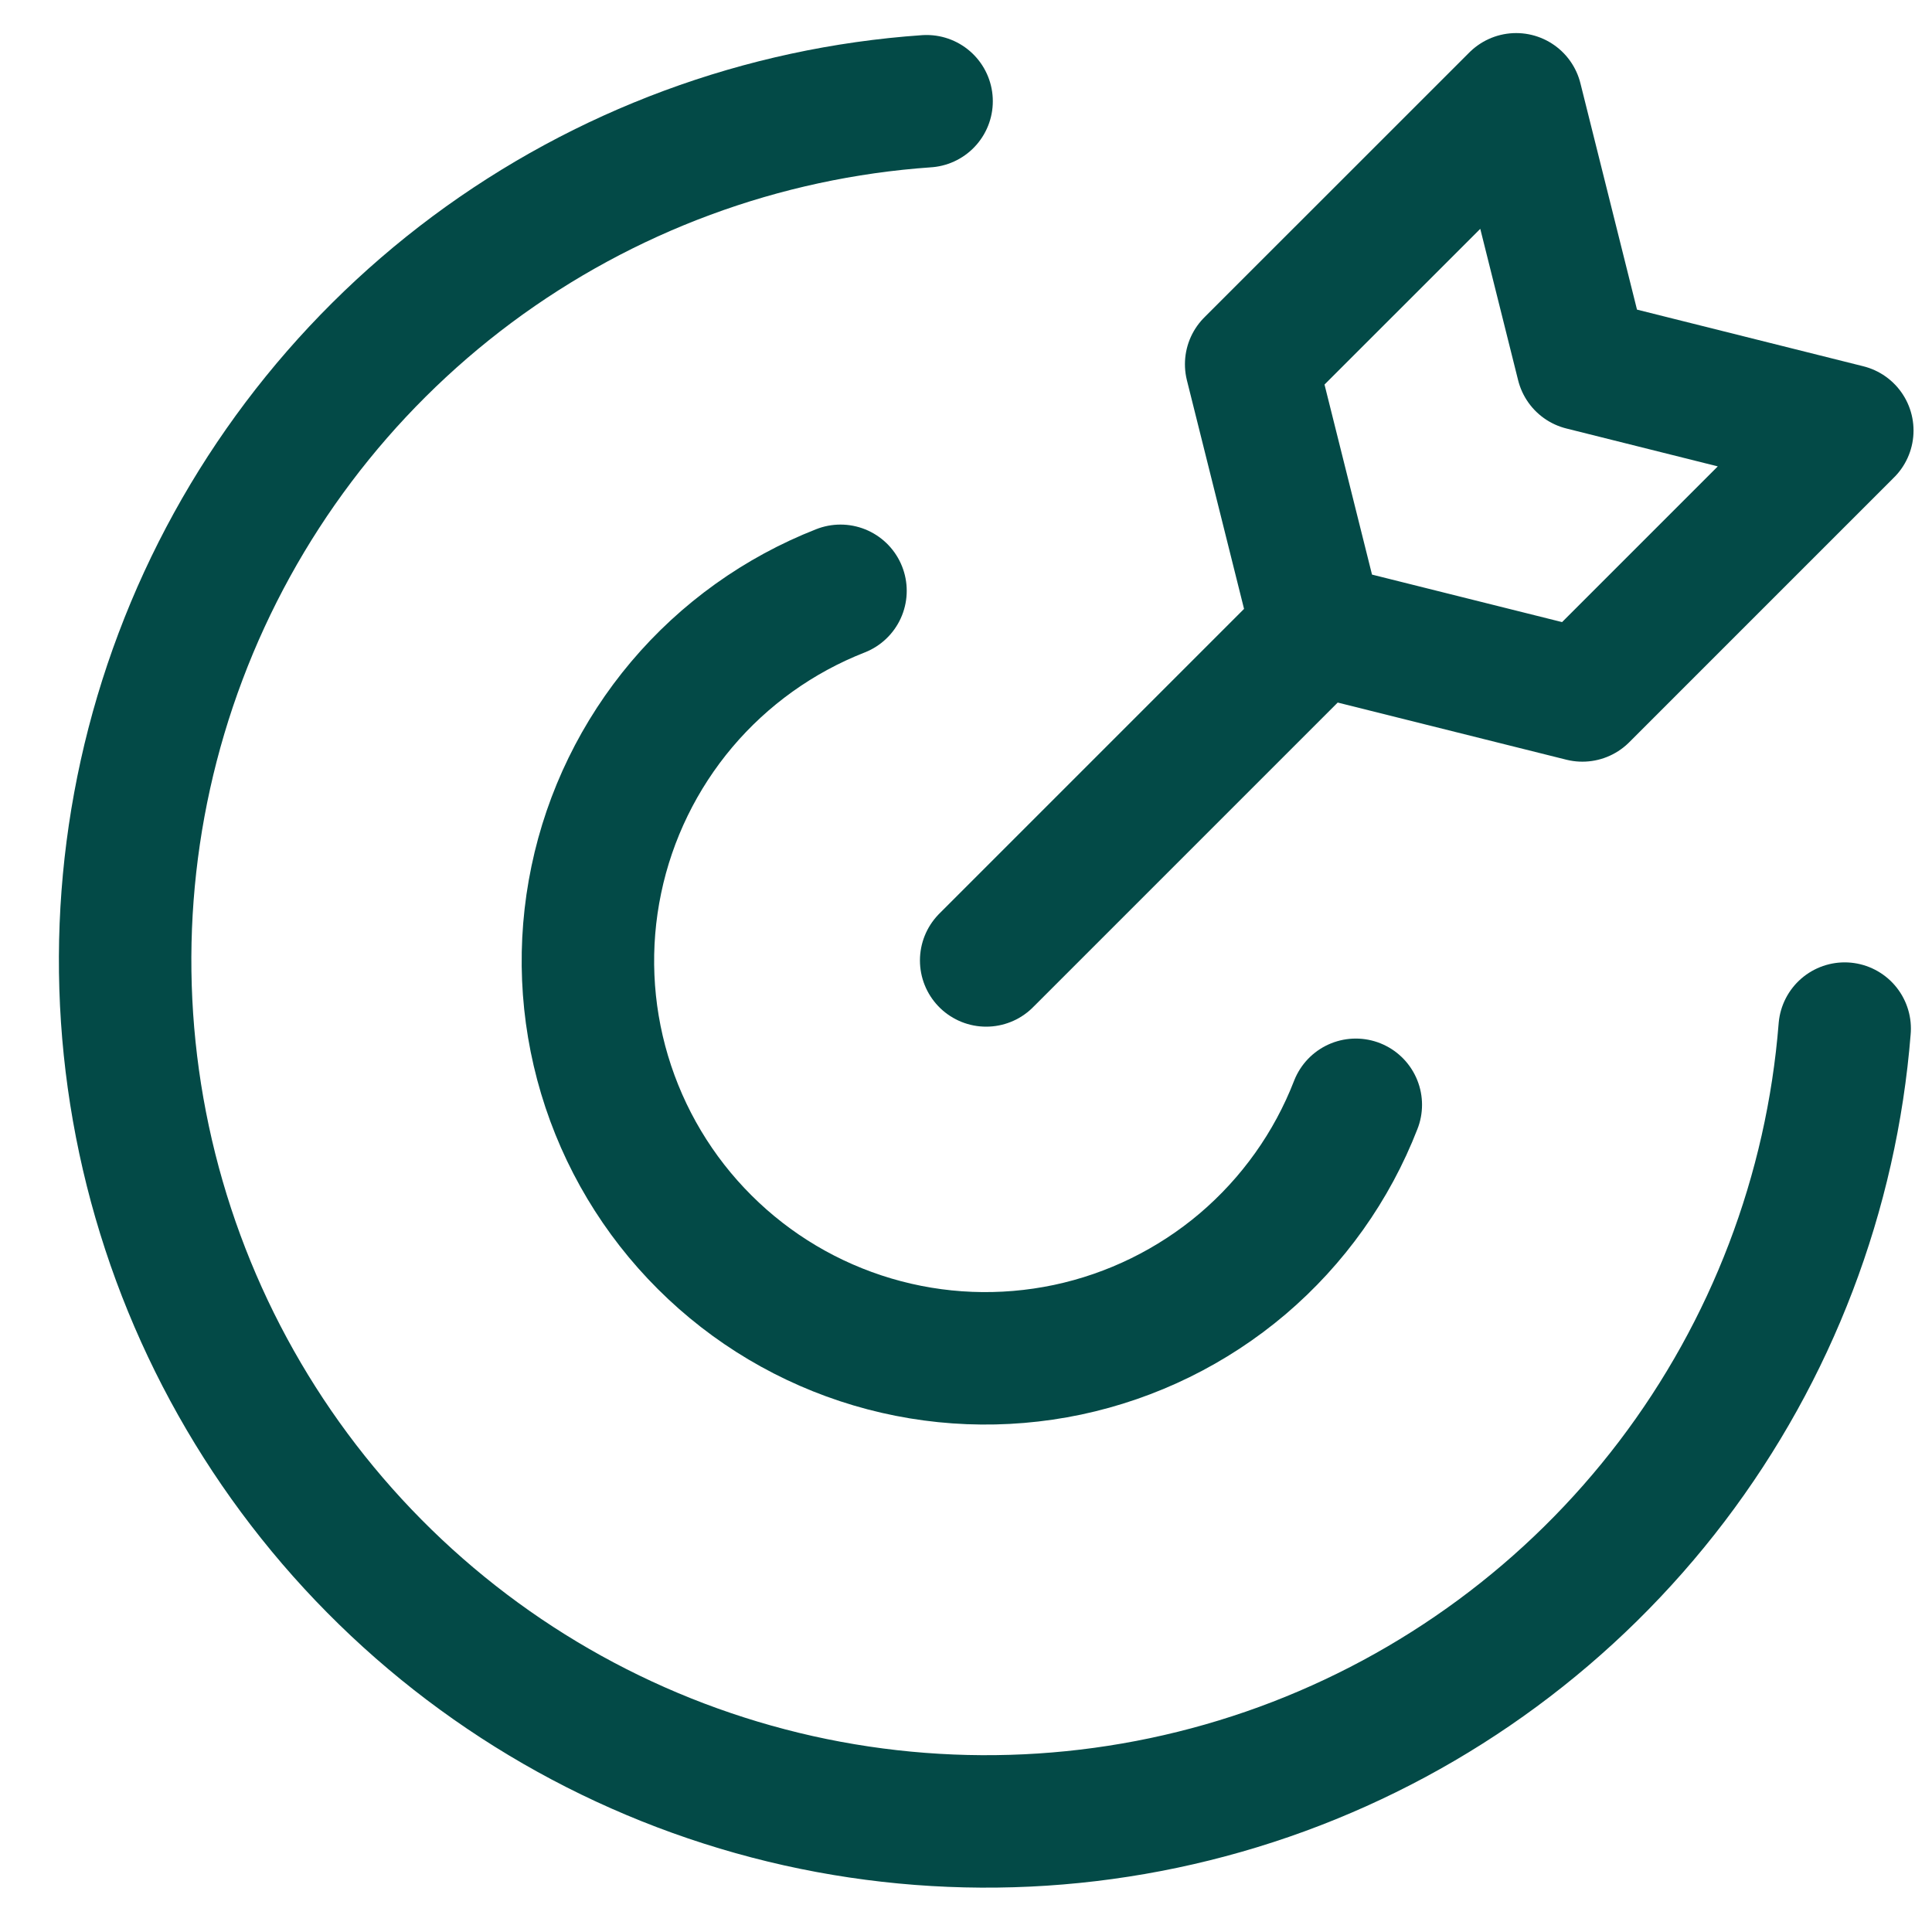 
<svg width="25" height="25" viewBox="0 0 25 25" fill="none" xmlns="http://www.w3.org/2000/svg">
<g clip-path="url(#clip0_603_8919)">
<path d="M23.87 13.31C23.701 15.437 22.925 17.47 21.634 19.169C20.343 20.867 18.592 22.159 16.588 22.892C14.585 23.624 12.413 23.766 10.331 23.301C8.249 22.835 6.344 21.782 4.844 20.266C3.343 18.75 2.309 16.835 1.864 14.748C1.419 12.662 1.583 10.492 2.336 8.495C3.088 6.499 4.398 4.761 6.109 3.487C7.821 2.214 9.862 1.458 11.99 1.31" stroke="#034A47" stroke-width="1.714" stroke-linecap="round" stroke-linejoin="round"/>
<path d="M17.544 14.296C17.235 15.093 16.731 15.8 16.08 16.354C15.428 16.907 14.649 17.289 13.813 17.466C12.976 17.642 12.109 17.608 11.29 17.365C10.47 17.122 9.724 16.679 9.119 16.075C8.513 15.471 8.068 14.726 7.823 13.907C7.578 13.088 7.541 12.221 7.716 11.384C7.89 10.548 8.271 9.768 8.822 9.115C9.374 8.462 10.08 7.957 10.876 7.645M12.761 12.428L17.047 8.142M17.047 8.142L20.476 8.999L23.904 5.571L20.476 4.713L19.619 1.285L16.19 4.713L17.047 8.142Z" stroke="#034A47" stroke-width="1.714" stroke-linecap="round" stroke-linejoin="round"/>
</g>
<defs>
<clipPath id="clip0_603_8919">
<rect width="24" height="24" fill="white" transform="translate(0.762 0.429)"/>
</clipPath>
</defs>
</svg>
